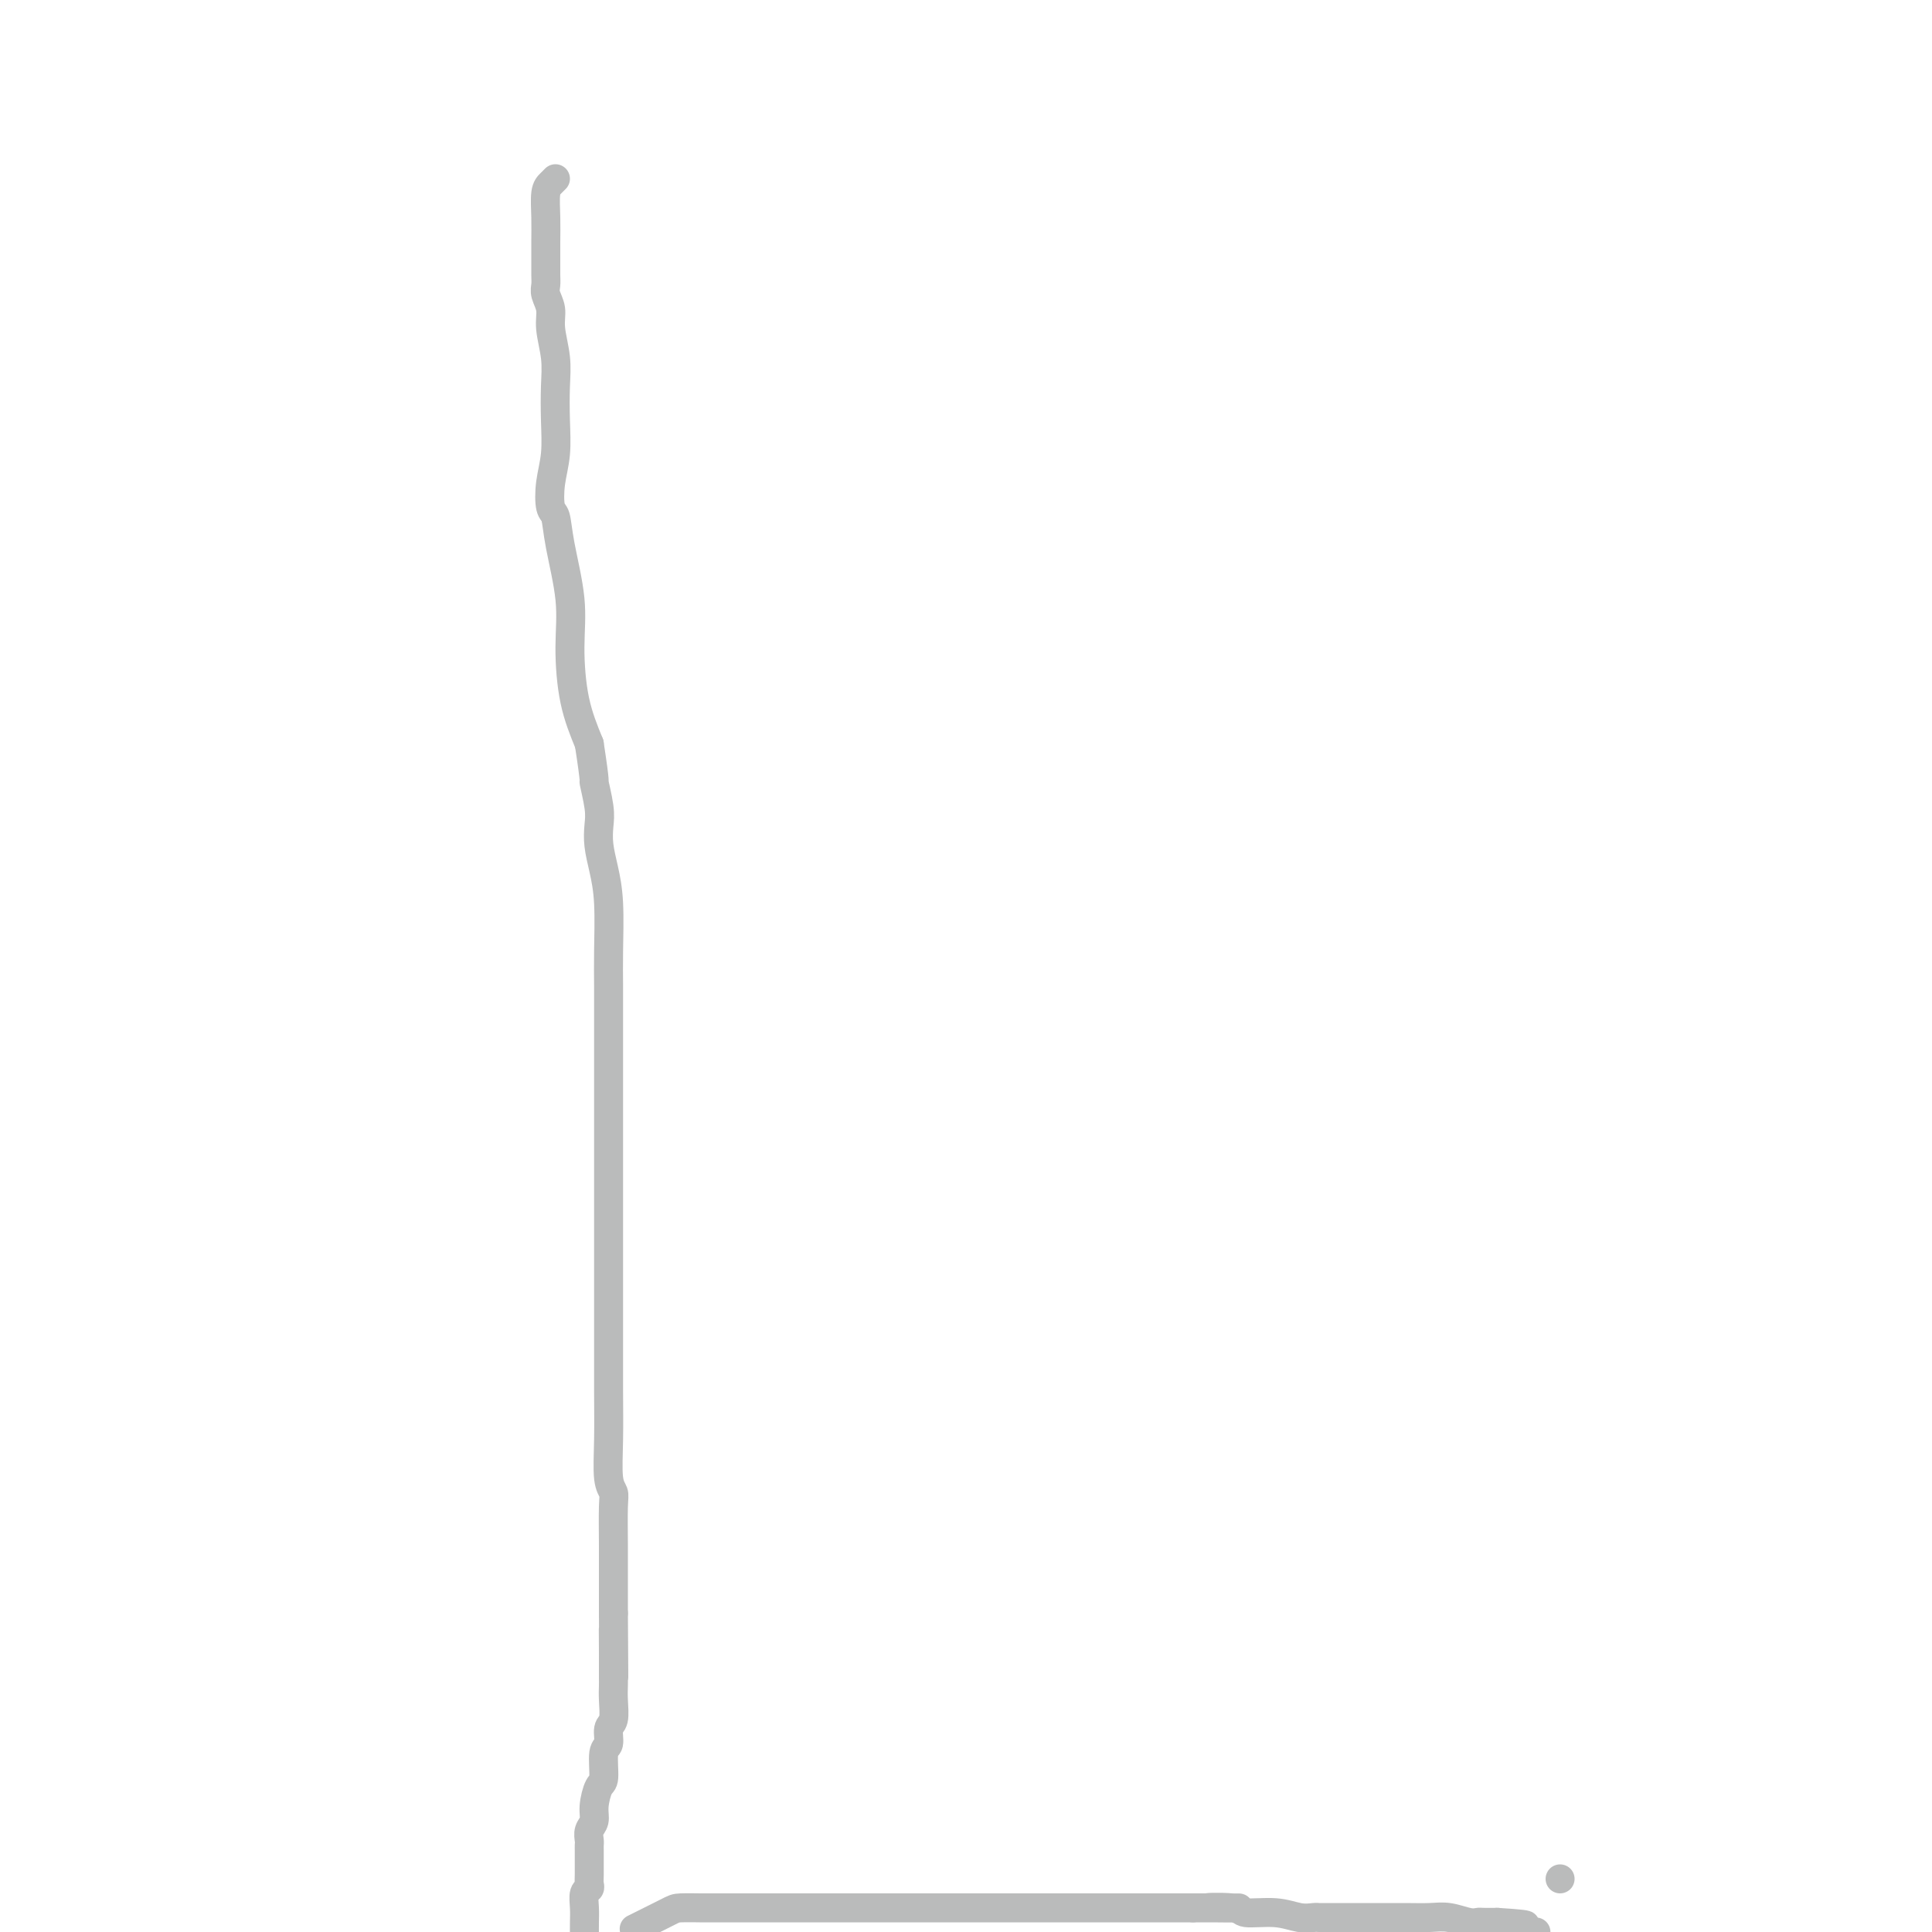 <svg viewBox='0 0 400 400' version='1.1' xmlns='http://www.w3.org/2000/svg' xmlns:xlink='http://www.w3.org/1999/xlink'><g fill='none' stroke='#BABBBB' stroke-width='6' stroke-linecap='round' stroke-linejoin='round'><path d='M115,37c-0.309,0.314 -0.619,0.629 -1,1c-0.381,0.371 -0.834,0.799 -1,2c-0.166,1.201 -0.044,3.175 0,5c0.044,1.825 0.011,3.499 0,5c-0.011,1.501 0.001,2.827 0,4c-0.001,1.173 -0.015,2.191 0,3c0.015,0.809 0.060,1.408 0,2c-0.060,0.592 -0.226,1.177 0,2c0.226,0.823 0.845,1.884 1,3c0.155,1.116 -0.154,2.289 0,4c0.154,1.711 0.770,3.961 1,6c0.230,2.039 0.075,3.867 0,6c-0.075,2.133 -0.069,4.572 0,7c0.069,2.428 0.202,4.846 0,7c-0.202,2.154 -0.740,4.043 -1,6c-0.260,1.957 -0.242,3.981 0,5c0.242,1.019 0.707,1.032 1,2c0.293,0.968 0.413,2.892 1,6c0.587,3.108 1.642,7.400 2,11c0.358,3.600 0.019,6.508 0,10c-0.019,3.492 0.280,7.569 1,11c0.720,3.431 1.860,6.215 3,9'/><path d='M122,154c1.404,9.141 0.915,7.493 1,8c0.085,0.507 0.745,3.169 1,5c0.255,1.831 0.107,2.830 0,4c-0.107,1.170 -0.172,2.509 0,4c0.172,1.491 0.582,3.133 1,5c0.418,1.867 0.844,3.959 1,7c0.156,3.041 0.042,7.032 0,10c-0.042,2.968 -0.011,4.914 0,7c0.011,2.086 0.003,4.314 0,6c-0.003,1.686 -0.001,2.831 0,4c0.001,1.169 0.000,2.361 0,4c-0.000,1.639 -0.000,3.725 0,6c0.000,2.275 0.000,4.737 0,7c-0.000,2.263 -0.000,4.326 0,6c0.000,1.674 0.000,2.961 0,5c-0.000,2.039 -0.000,4.832 0,8c0.000,3.168 0.000,6.710 0,8c-0.000,1.290 -0.000,0.328 0,1c0.000,0.672 0.000,2.978 0,4c-0.000,1.022 -0.000,0.759 0,1c0.000,0.241 0.000,0.988 0,2c-0.000,1.012 -0.001,2.291 0,4c0.001,1.709 0.004,3.847 0,7c-0.004,3.153 -0.015,7.319 0,11c0.015,3.681 0.057,6.876 0,10c-0.057,3.124 -0.211,6.175 0,8c0.211,1.825 0.789,2.423 1,3c0.211,0.577 0.057,1.134 0,3c-0.057,1.866 -0.015,5.041 0,8c0.015,2.959 0.004,5.703 0,8c-0.004,2.297 -0.002,4.149 0,6'/><path d='M127,334c0.155,23.692 0.042,9.422 0,5c-0.042,-4.422 -0.011,1.005 0,3c0.011,1.995 0.004,0.559 0,1c-0.004,0.441 -0.005,2.760 0,4c0.005,1.240 0.017,1.400 0,2c-0.017,0.600 -0.061,1.638 0,3c0.061,1.362 0.227,3.048 0,4c-0.227,0.952 -0.848,1.170 -1,2c-0.152,0.830 0.166,2.273 0,3c-0.166,0.727 -0.814,0.737 -1,2c-0.186,1.263 0.090,3.780 0,5c-0.090,1.220 -0.546,1.143 -1,2c-0.454,0.857 -0.906,2.649 -1,4c-0.094,1.351 0.171,2.261 0,3c-0.171,0.739 -0.778,1.309 -1,2c-0.222,0.691 -0.059,1.505 0,2c0.059,0.495 0.016,0.671 0,1c-0.016,0.329 -0.003,0.809 0,1c0.003,0.191 -0.003,0.091 0,1c0.003,0.909 0.015,2.827 0,4c-0.015,1.173 -0.057,1.602 0,2c0.057,0.398 0.211,0.767 0,1c-0.211,0.233 -0.789,0.330 -1,1c-0.211,0.670 -0.057,1.911 0,3c0.057,1.089 0.016,2.025 0,3c-0.016,0.975 -0.008,1.987 0,3'/><path d='M132,399c-0.623,0.309 -1.245,0.619 0,0c1.245,-0.619 4.359,-2.166 6,-3c1.641,-0.834 1.811,-0.956 3,-1c1.189,-0.044 3.397,-0.012 4,0c0.603,0.012 -0.401,0.003 0,0c0.401,-0.003 2.205,-0.001 4,0c1.795,0.001 3.581,0.000 5,0c1.419,-0.000 2.473,-0.000 4,0c1.527,0.000 3.528,0.000 5,0c1.472,-0.000 2.414,-0.000 3,0c0.586,0.000 0.816,0.000 1,0c0.184,-0.000 0.321,-0.000 1,0c0.679,0.000 1.901,0.000 3,0c1.099,-0.000 2.074,-0.000 3,0c0.926,0.000 1.804,0.000 3,0c1.196,-0.000 2.710,-0.000 4,0c1.290,0.000 2.355,0.000 5,0c2.645,-0.000 6.869,-0.000 9,0c2.131,0.000 2.170,0.000 3,0c0.830,-0.000 2.450,-0.000 4,0c1.550,0.000 3.031,0.000 4,0c0.969,-0.000 1.427,-0.000 2,0c0.573,0.000 1.260,0.000 3,0c1.740,-0.000 4.532,-0.000 7,0c2.468,0.000 4.610,0.000 7,0c2.390,-0.000 5.027,0.000 7,0c1.973,0.000 3.281,0.000 5,0c1.719,0.000 3.847,0.000 5,0c1.153,0.000 1.329,-0.000 2,0c0.671,0.000 1.835,0.000 3,0'/><path d='M247,395c17.089,0.017 6.812,0.061 4,0c-2.812,-0.061 1.842,-0.227 4,0c2.158,0.227 1.821,0.845 3,1c1.179,0.155 3.873,-0.155 6,0c2.127,0.155 3.687,0.774 5,1c1.313,0.226 2.378,0.061 3,0c0.622,-0.061 0.801,-0.016 1,0c0.199,0.016 0.417,0.004 1,0c0.583,-0.004 1.530,-0.001 2,0c0.470,0.001 0.464,0.001 1,0c0.536,-0.001 1.616,-0.001 3,0c1.384,0.001 3.074,0.004 5,0c1.926,-0.004 4.089,-0.015 6,0c1.911,0.015 3.571,0.057 5,0c1.429,-0.057 2.626,-0.211 4,0c1.374,0.211 2.925,0.789 4,1c1.075,0.211 1.674,0.057 2,0c0.326,-0.057 0.379,-0.016 1,0c0.621,0.016 1.811,0.008 3,0'/><path d='M310,398c10.244,0.644 4.356,0.756 3,1c-1.356,0.244 1.822,0.622 5,1'/><path d='M323,389c0.000,0.000 0.000,0.000 0,0c0.000,0.000 0.000,0.000 0,0'/></g>
</svg>